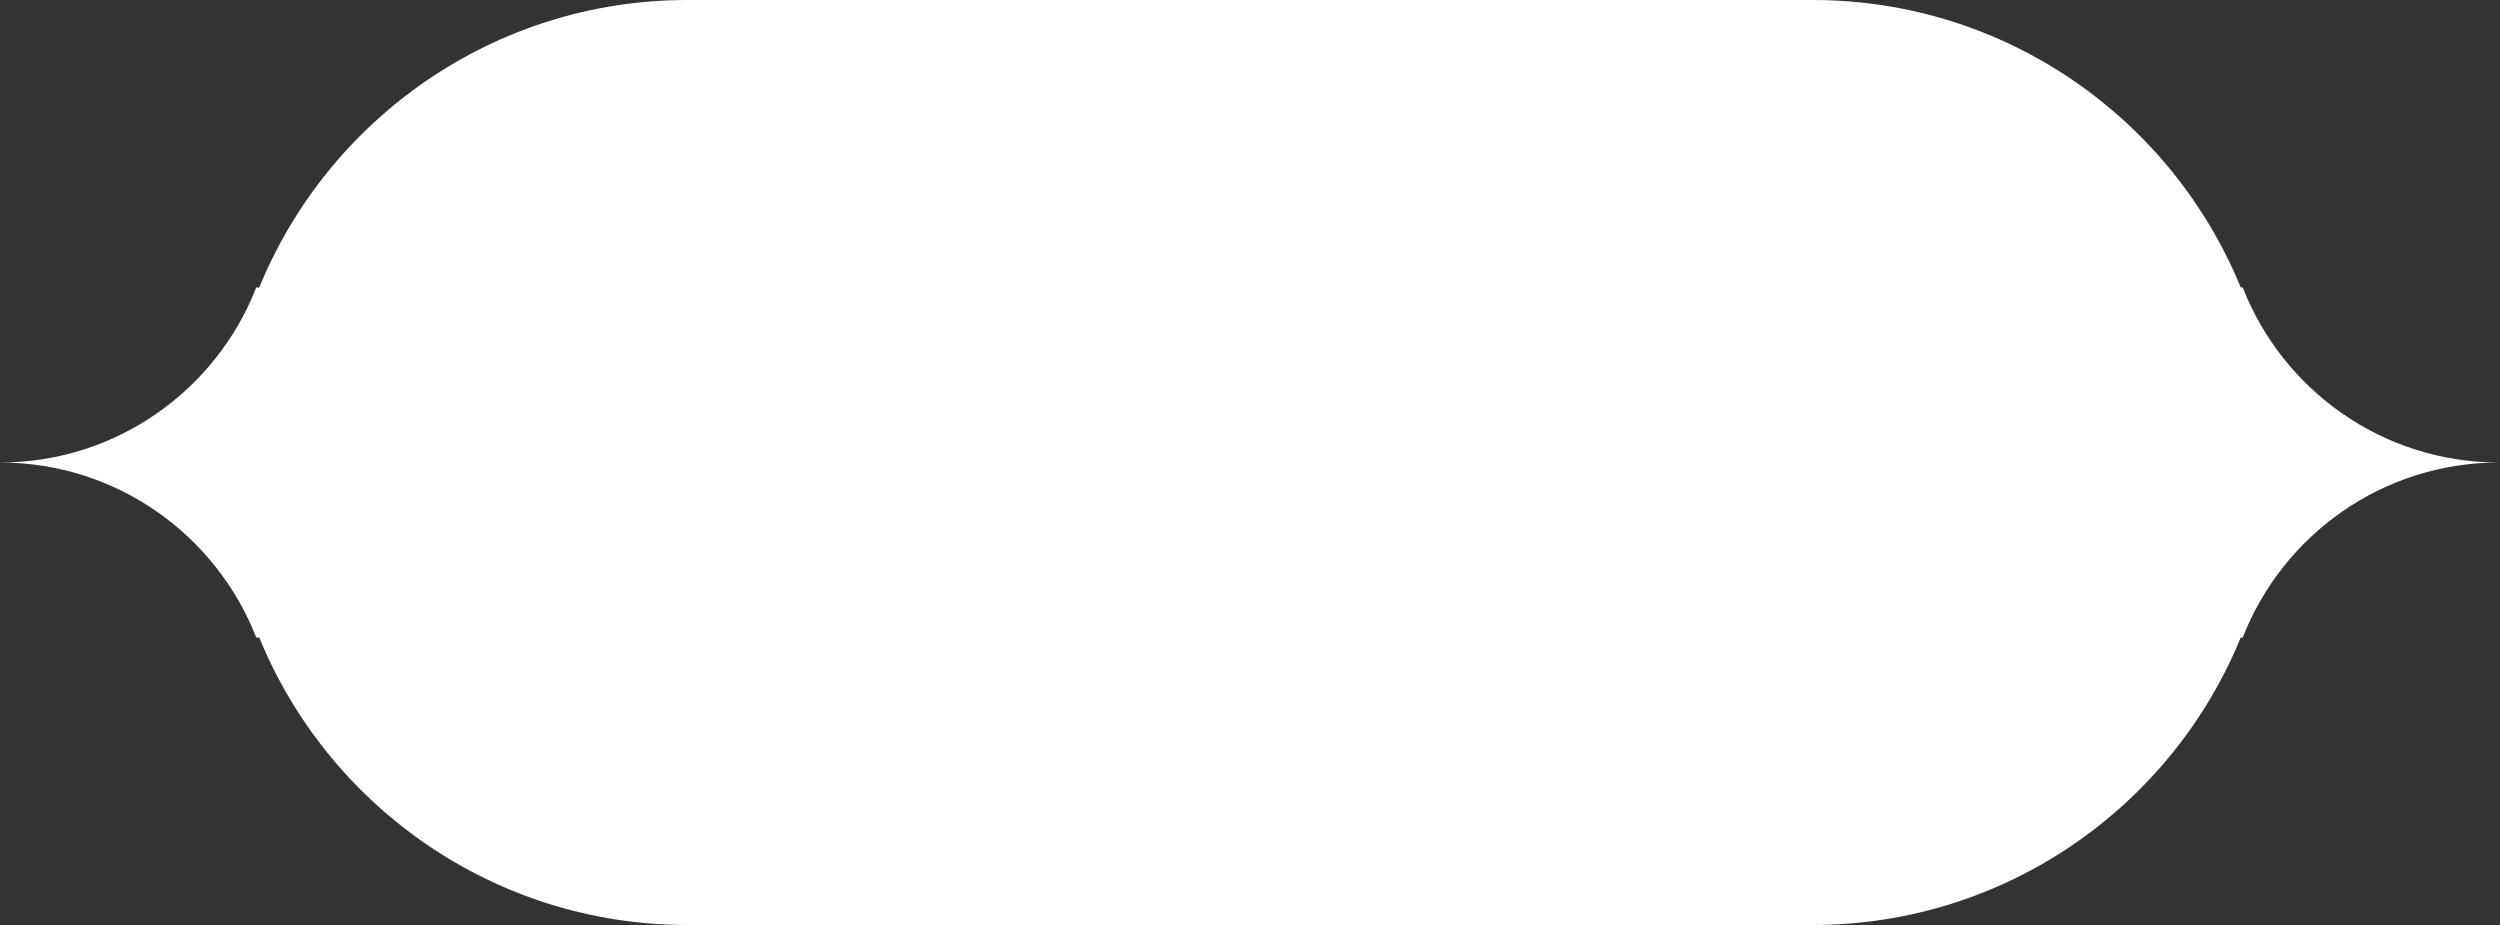 <?xml version="1.0" encoding="UTF-8"?> <svg xmlns="http://www.w3.org/2000/svg" width="200" height="74" viewBox="0 0 200 74" fill="none"><rect x="0" y="0" width="200" height="74" fill="#333333" stroke="none"/><path fill-rule="evenodd" clip-rule="evenodd" d="M20.74 51H20.5C17.3 42.805 9.328 37 0 37C9.328 37 17.3 31.195 20.5 23H20.74C26.26 9.507 39.52 0 55 0H145C160.48 0 173.74 9.507 179.26 23H179.42C182.62 31.195 190.592 37 199.92 37C190.592 37 182.62 42.805 179.42 51H179.26C173.74 64.493 160.48 74 145 74H55C39.52 74 26.26 64.493 20.74 51Z" fill="white"></path></svg> 